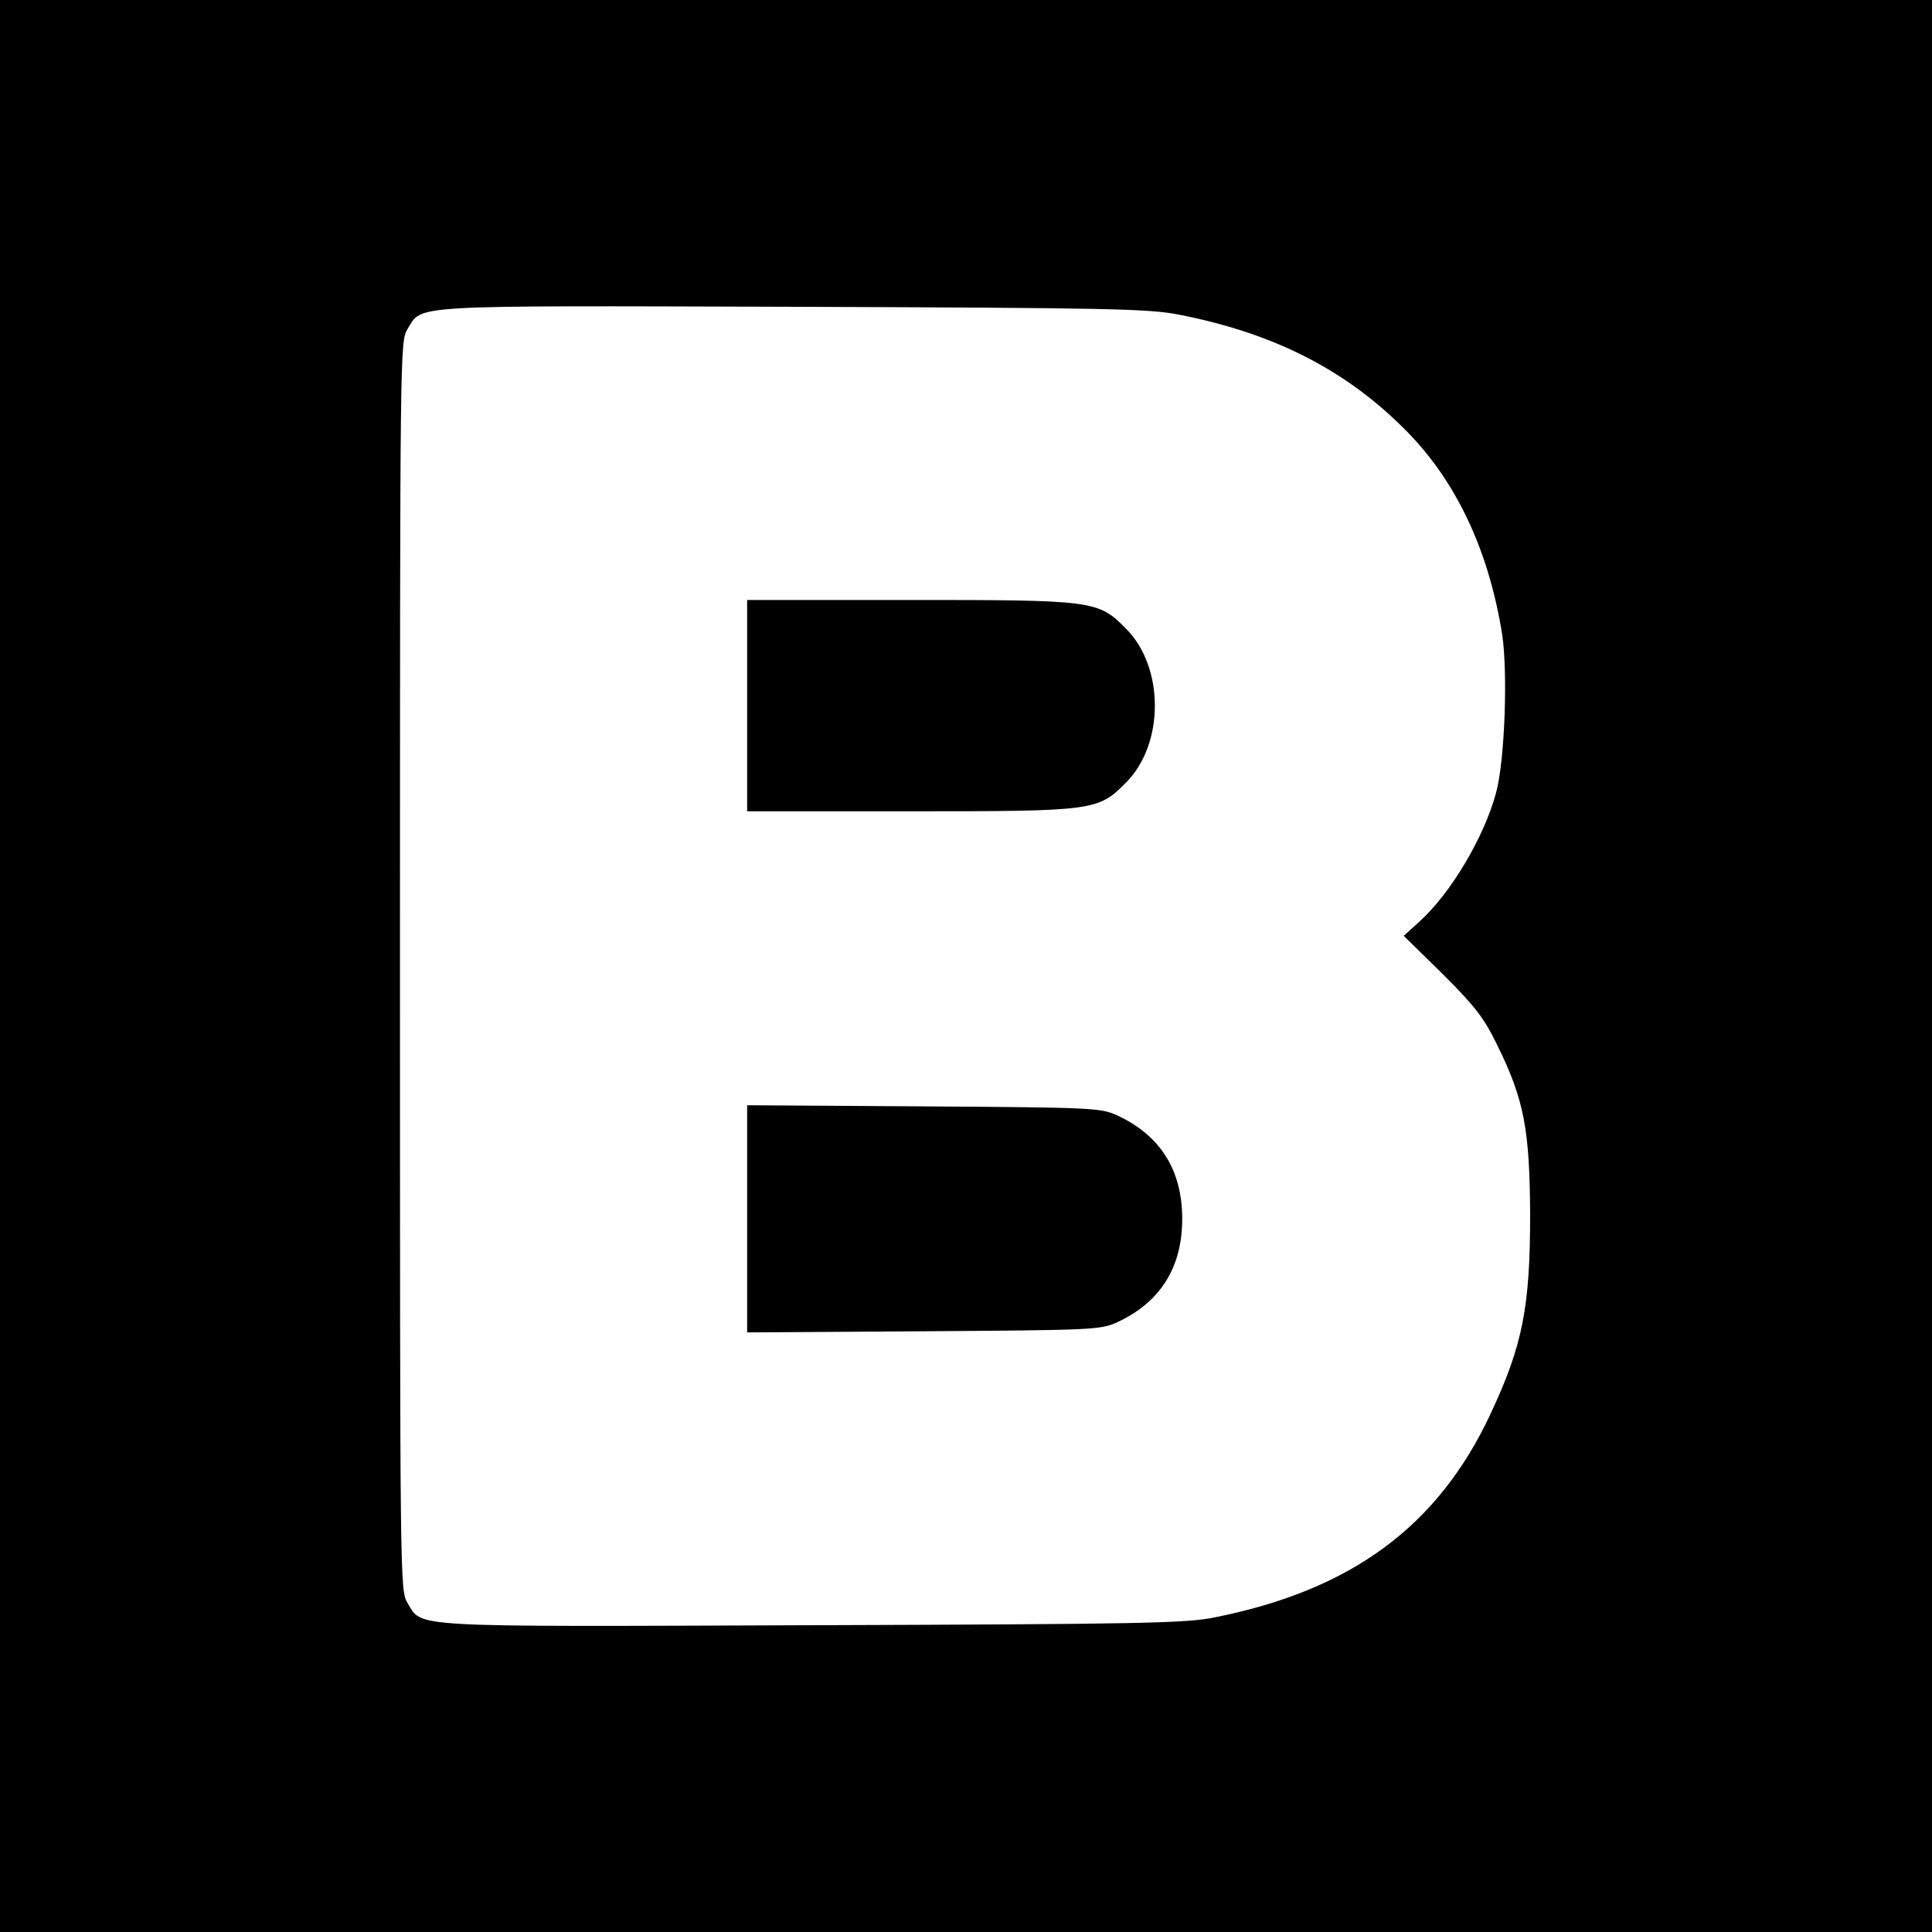 <svg version="1" xmlns="http://www.w3.org/2000/svg" width="682.667" height="682.667" viewBox="0 0 512 512"><path d="M0 256v256h512V0H0v256zM312.5 83.4c24.6 4.8 43.6 14.3 59.3 29.9 13.8 13.5 22.7 32.2 26.3 54.9 1.5 10.1.7 33.2-1.6 41.8-3.2 11.9-12 26.7-20.4 34.3L372 248l10.4 10.2c8.7 8.7 10.9 11.6 14.4 18.8 7.1 14.4 8.6 22.3 8.7 45 0 24.4-2 34.6-10.5 52.7-13.9 29.8-36.9 46.7-73 53.9-7.6 1.6-19.2 1.8-106.7 2.1-108.4.4-103.3.7-107.3-5.9-2-3.3-2-4.6-2-168.8 0-164.2 0-165.5 2-168.8 4-6.5-1-6.2 102-5.9 84.2.3 94.4.5 102.5 2.1z"/><path d="M198 187v28h42.9c49 0 50.1-.1 57.5-7.6 10.2-10.2 10.2-30.6 0-40.8-7.4-7.5-8.5-7.6-57.5-7.6H198v28zM198 323v30.1l46.8-.3c45.3-.3 46.8-.4 51.3-2.4 11.4-5.3 17.2-14.5 17.2-27.4 0-12.9-5.8-22.1-17.2-27.4-4.5-2-6-2.1-51.3-2.4l-46.8-.3V323z"/></svg>